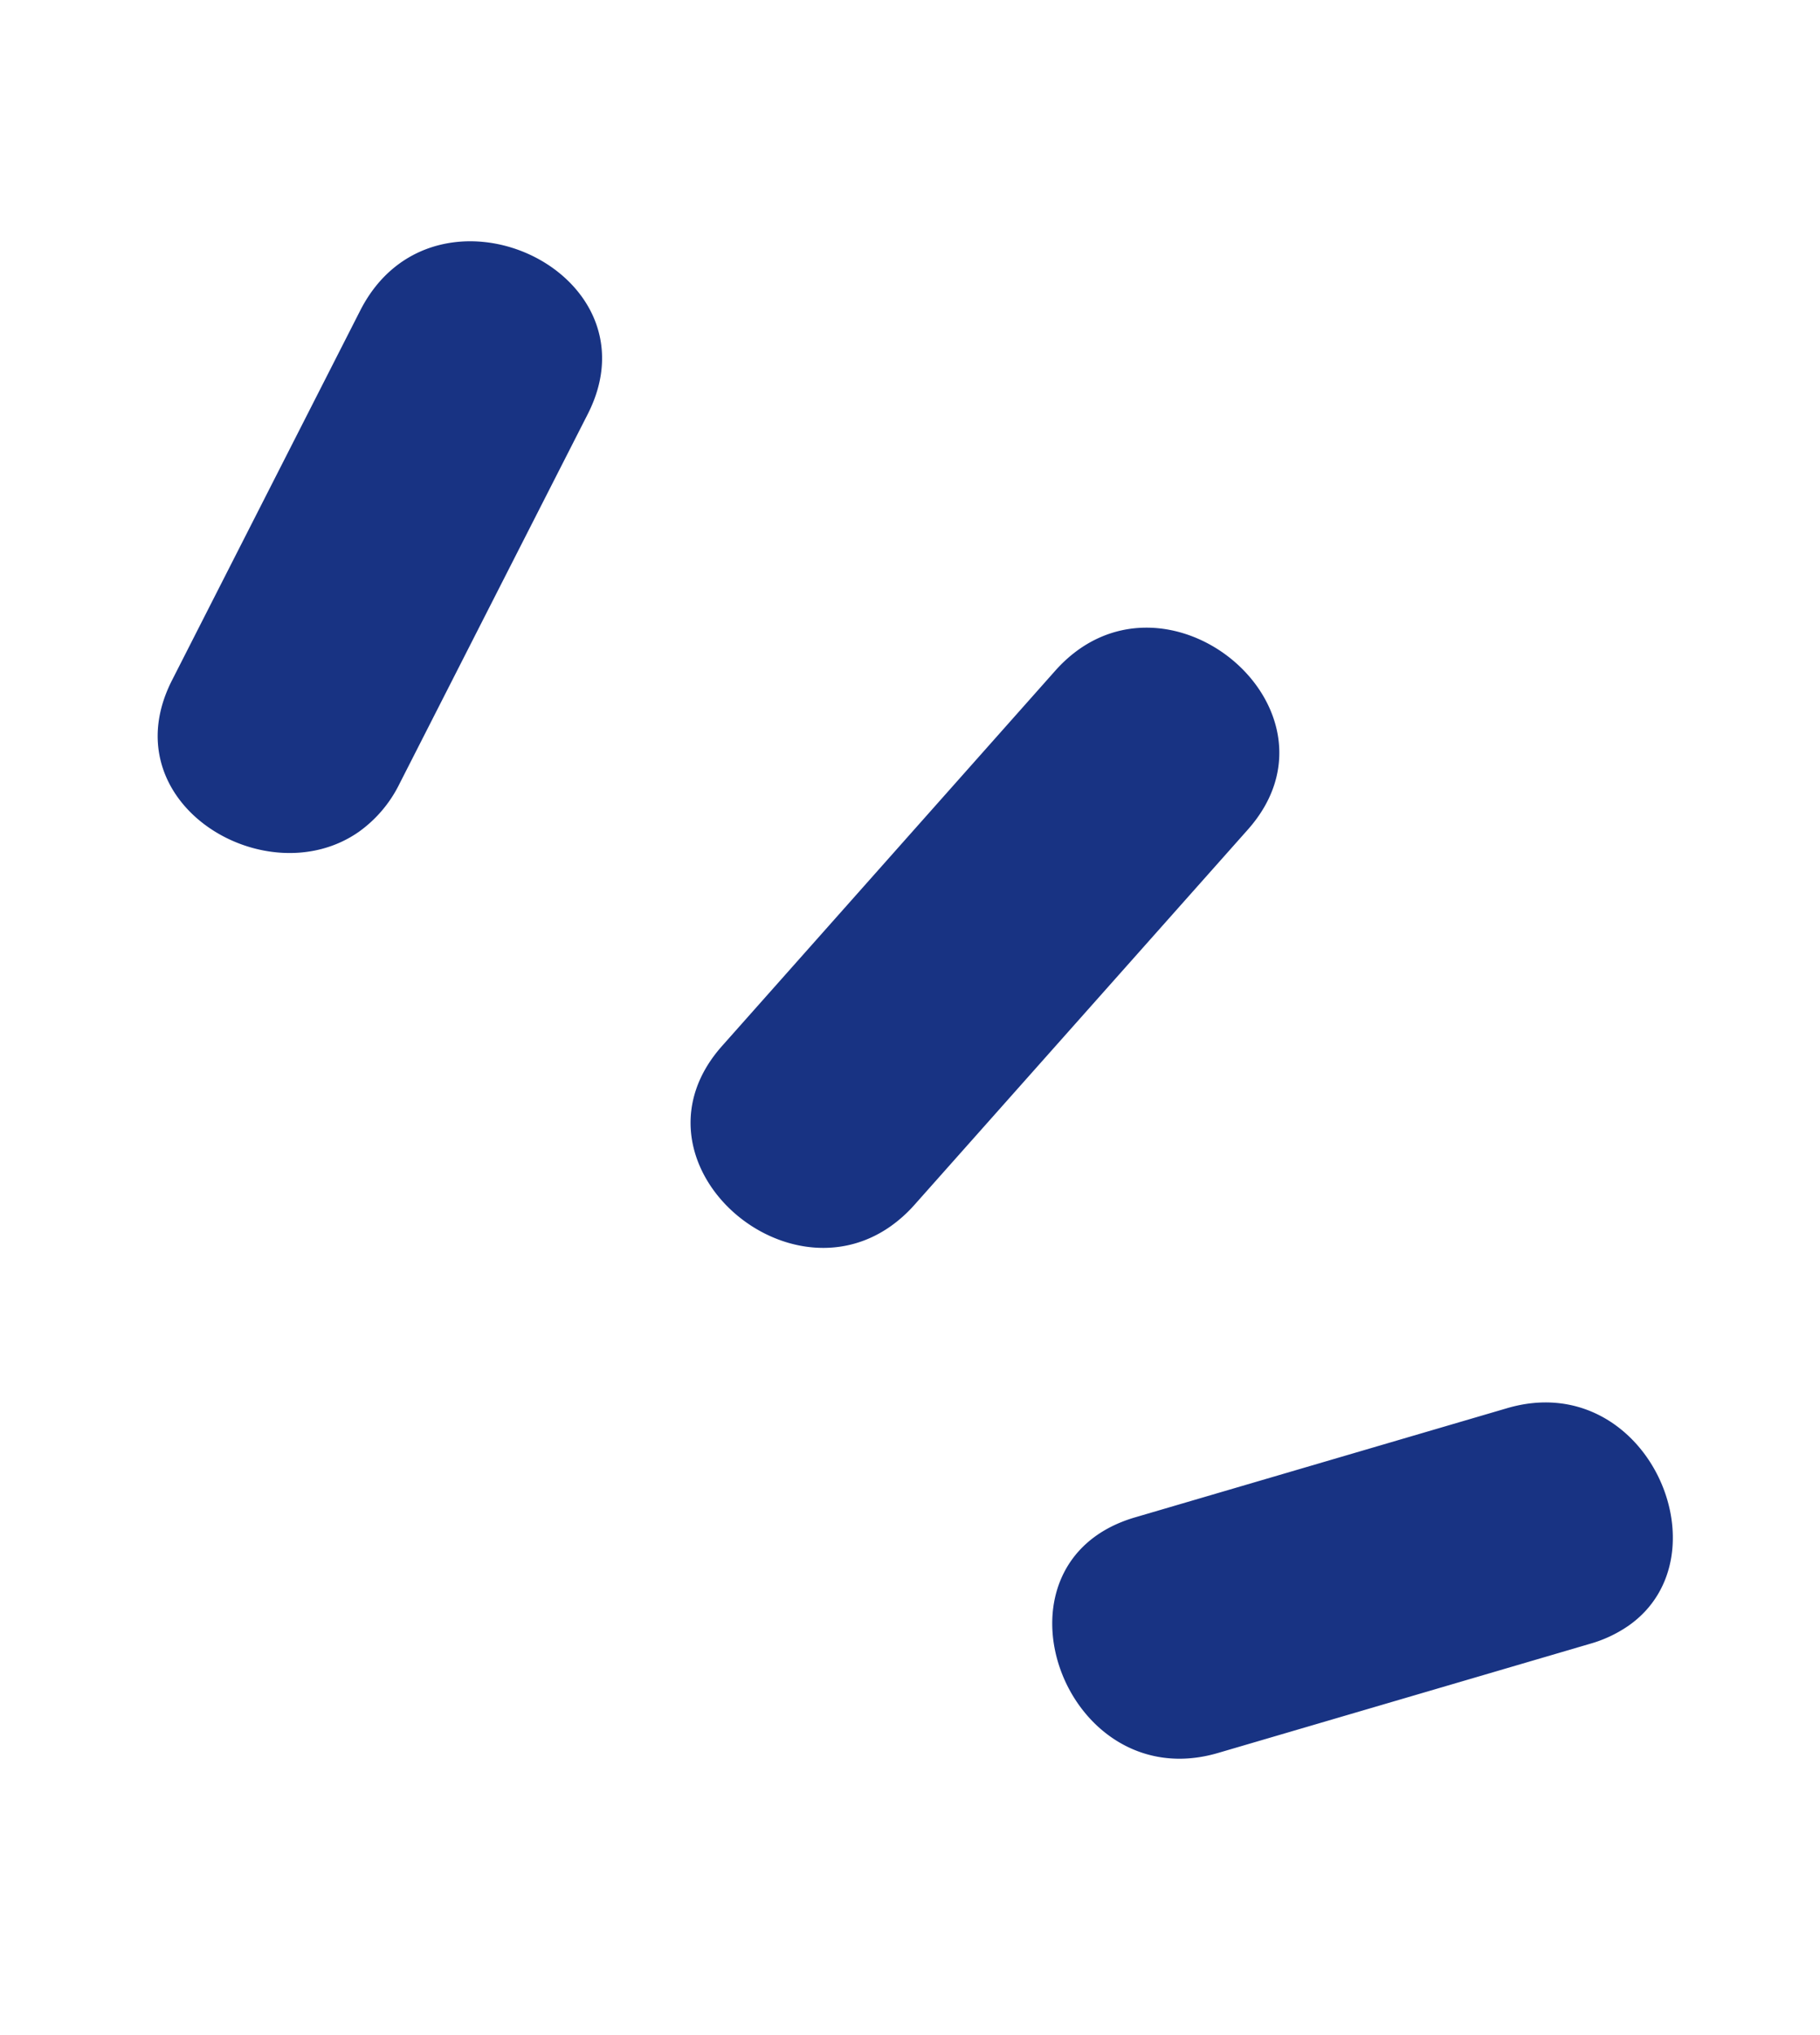 <svg xmlns="http://www.w3.org/2000/svg" width="23.564" height="26.339" viewBox="0 0 23.564 26.339">
  <g id="_" data-name="’’’" transform="matrix(0.819, -0.574, 0.574, 0.819, 0, 7.035)">
    <path id="合体_7" data-name="合体 7" d="M8.687,23.472,3.933,21.865C1.96,21.2,2.812,18.08,4.8,18.751l4.754,1.607c1.783.6,1.259,3.208-.325,3.208A1.685,1.685,0,0,1,8.687,23.472ZM3.924,10.688l6.316-1.5c2.037-.484,2.9,2.631.864,3.114L4.788,13.8a1.81,1.81,0,0,1-.42.051C2.642,13.852,2.036,11.136,3.924,10.688ZM.809,2.726,5.551.206C7.4-.775,9.038,2.014,7.192,2.995L2.45,5.514a1.663,1.663,0,0,1-.785.206C.2,5.72-.767,3.563.809,2.726Z" transform="translate(0 0)" fill="#183383"/>
  </g>
</svg>
